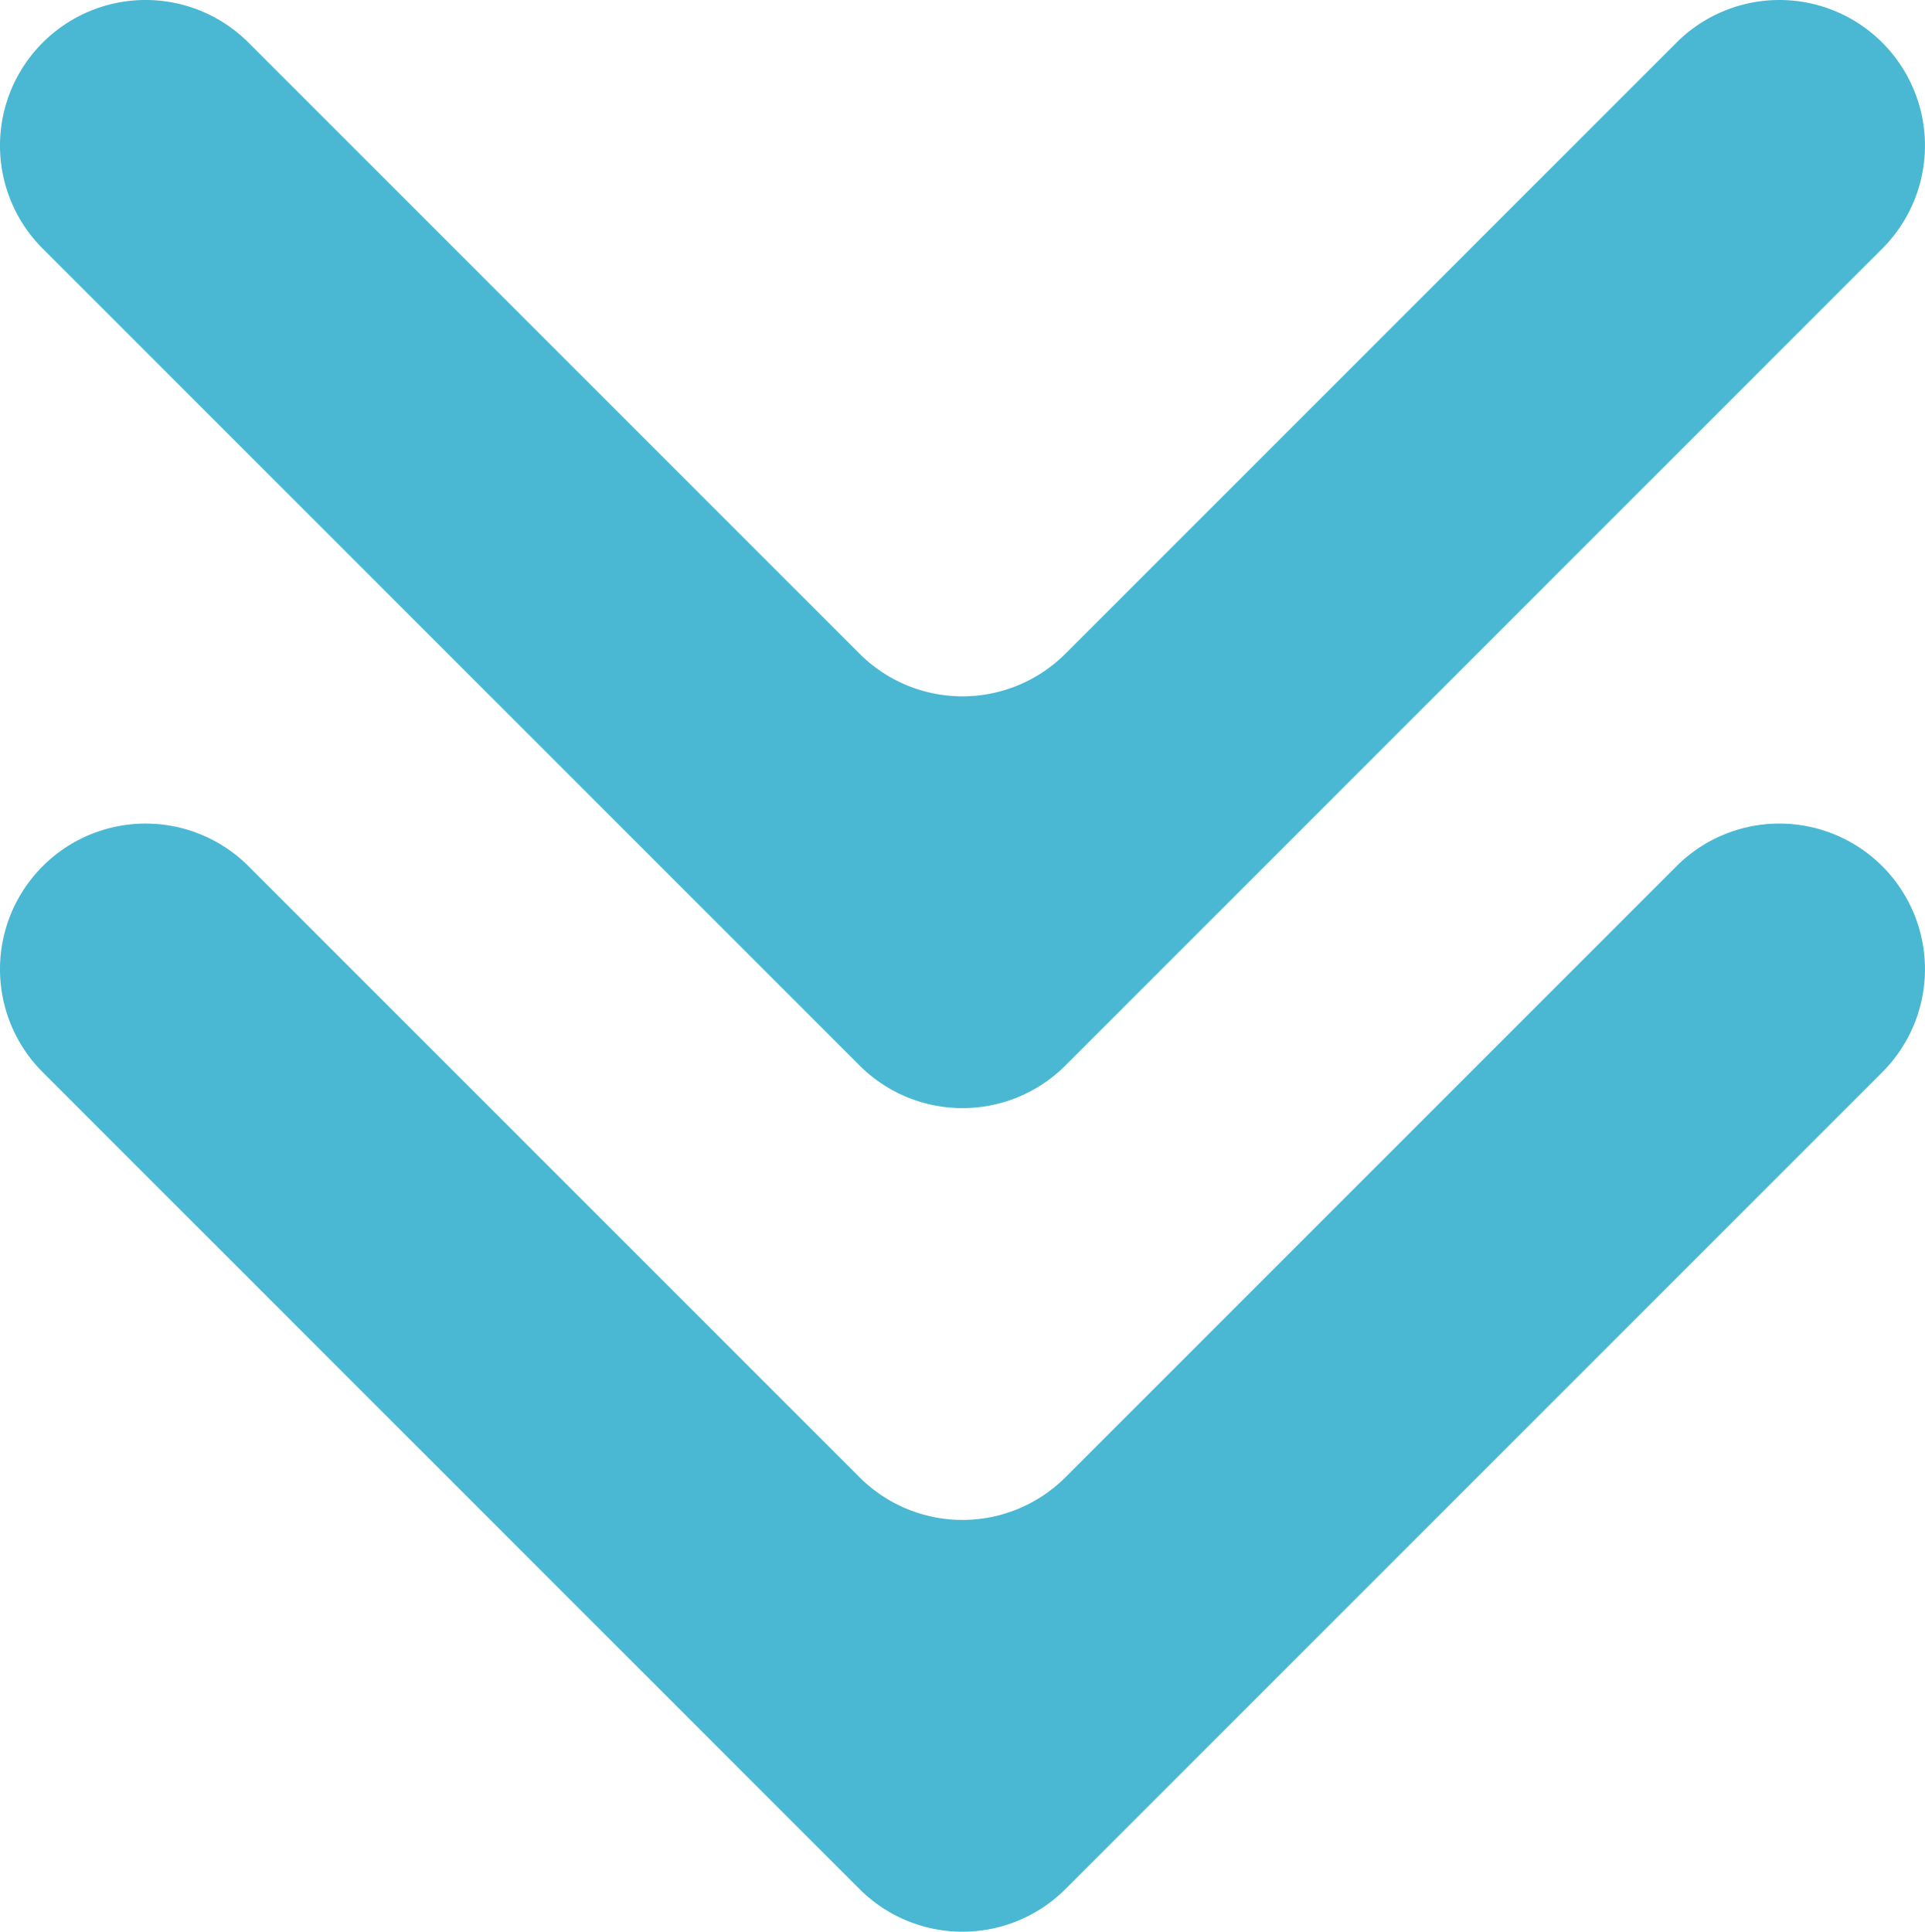<svg xmlns="http://www.w3.org/2000/svg" width="233.74" height="234.55" viewBox="0 0 233.74 234.55">
  <defs>
    <style>
      .cls-1 {
        fill: #4ab8d3;
      }
    </style>
  </defs>
  <title>Down arrow</title>
  <g id="Layer_2" data-name="Layer 2">
    <g id="Layer_1-2" data-name="Layer 1">
      <g id="Layer_1-2-2" data-name="Layer 1-2">
        <g>
          <path class="cls-1" d="M104.37,179.37,30.18,105.18a17.67,17.67,0,0,0-25,0h0a17.67,17.67,0,0,0,0,25h0l99.19,99.19a17.68,17.68,0,0,0,25,0l99.19-99.19a17.68,17.68,0,0,0,0-25h0a17.67,17.67,0,0,0-25,0h0l-74.19,74.19A17.68,17.68,0,0,1,104.37,179.37Z"/>
          <path class="cls-1" d="M104.37,79.37,30.18,5.18a17.67,17.67,0,0,0-25,0h0a17.67,17.67,0,0,0,0,25h0l99.19,99.19a17.68,17.68,0,0,0,25,0l99.19-99.19a17.68,17.68,0,0,0,0-25h0a17.67,17.67,0,0,0-25,0h0L129.37,79.37A17.68,17.68,0,0,1,104.37,79.37Z"/>
        </g>
      </g>
    </g>
  </g>
</svg>

